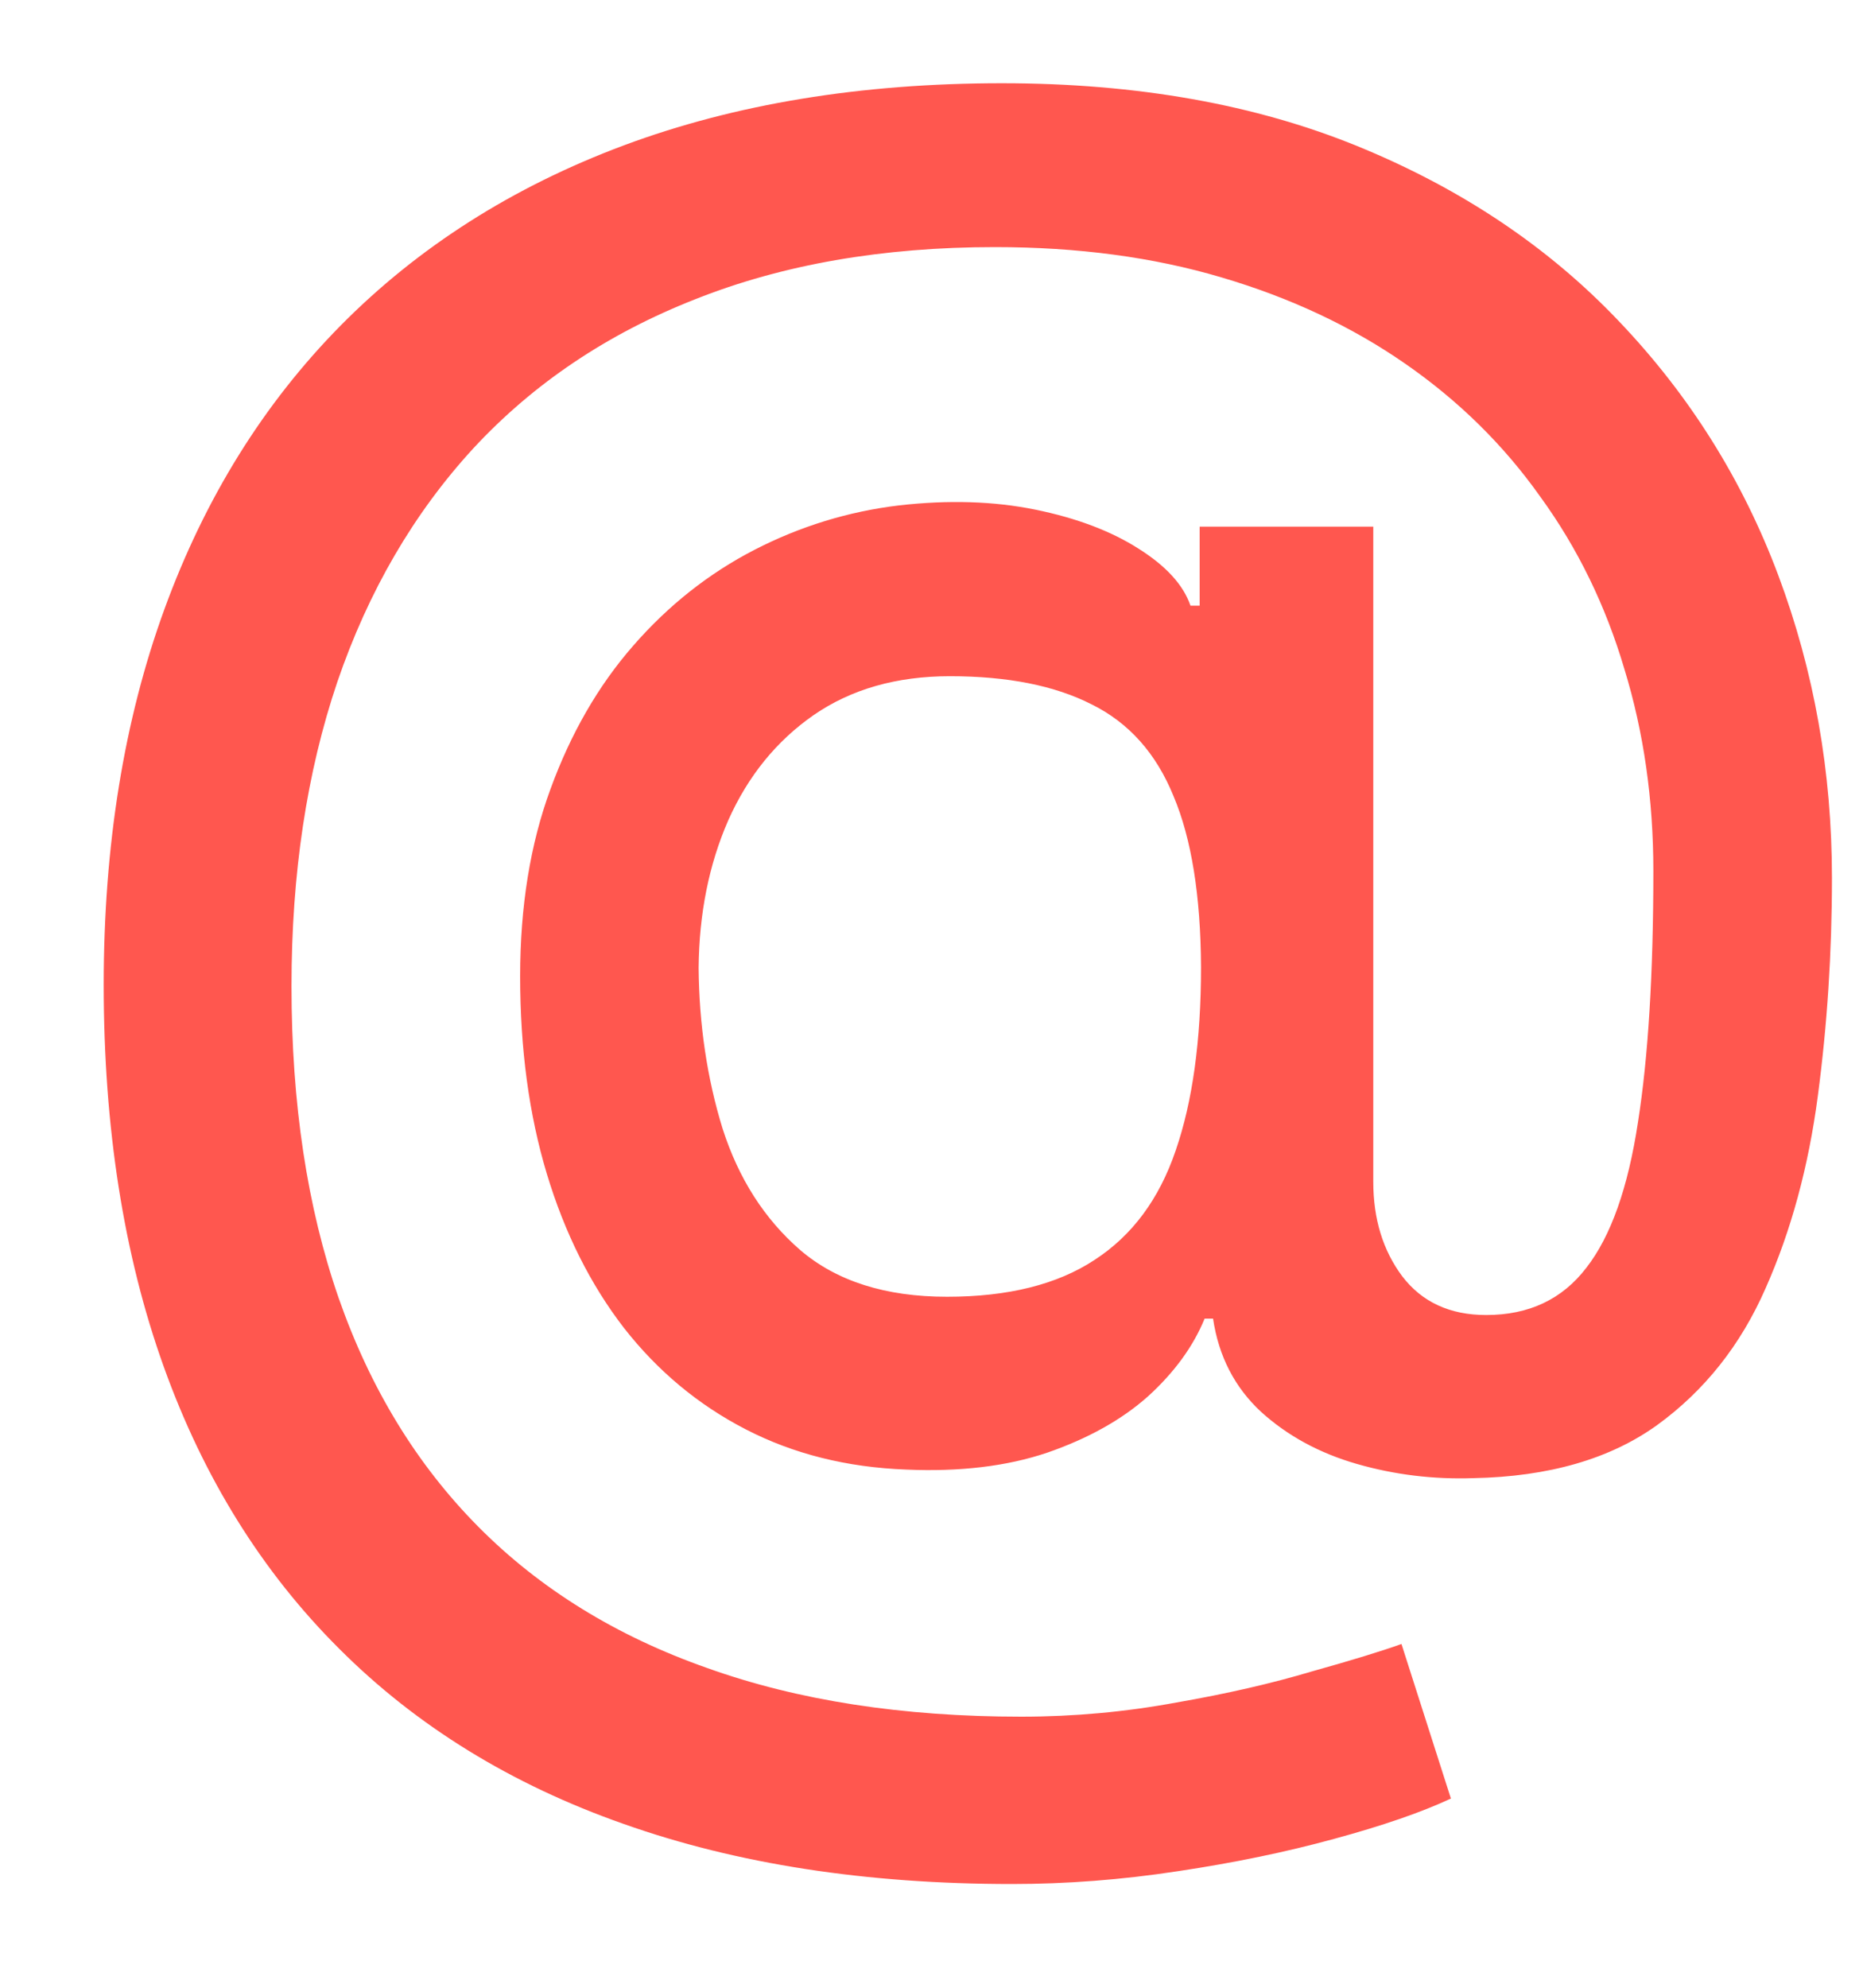 <svg width="15" height="16" viewBox="0 0 15 16" fill="none" xmlns="http://www.w3.org/2000/svg">
<path d="M8.148 15.165C6.973 15.165 5.932 15.004 5.023 14.682C4.117 14.364 3.354 13.894 2.733 13.273C2.112 12.655 1.64 11.898 1.318 11C0.996 10.102 0.835 9.078 0.835 7.926C0.835 6.805 0.998 5.797 1.324 4.903C1.65 4.009 2.123 3.248 2.744 2.619C3.369 1.987 4.129 1.504 5.023 1.17C5.917 0.837 6.932 0.67 8.068 0.67C9.155 0.67 10.114 0.841 10.943 1.182C11.773 1.523 12.47 1.991 13.034 2.585C13.602 3.18 14.03 3.862 14.318 4.631C14.606 5.4 14.75 6.212 14.75 7.068C14.75 7.667 14.712 8.252 14.636 8.824C14.561 9.392 14.421 9.907 14.216 10.369C14.015 10.828 13.723 11.195 13.341 11.472C12.962 11.744 12.47 11.886 11.864 11.898C11.542 11.909 11.229 11.871 10.926 11.784C10.623 11.697 10.366 11.557 10.153 11.364C9.941 11.167 9.812 10.917 9.767 10.614H9.699C9.608 10.837 9.456 11.046 9.244 11.239C9.032 11.428 8.761 11.579 8.432 11.693C8.106 11.803 7.727 11.848 7.295 11.829C6.818 11.811 6.388 11.703 6.006 11.506C5.623 11.309 5.295 11.036 5.023 10.688C4.754 10.339 4.547 9.926 4.403 9.449C4.259 8.972 4.188 8.441 4.188 7.858C4.188 7.297 4.269 6.795 4.432 6.352C4.595 5.905 4.816 5.521 5.097 5.199C5.381 4.873 5.706 4.616 6.074 4.426C6.441 4.237 6.83 4.117 7.239 4.068C7.636 4.023 8.002 4.034 8.335 4.102C8.669 4.17 8.945 4.275 9.165 4.415C9.388 4.555 9.528 4.708 9.585 4.875H9.659V4.239H11.057V9.511C11.057 9.811 11.134 10.064 11.29 10.273C11.449 10.481 11.674 10.585 11.966 10.585C12.311 10.585 12.579 10.458 12.773 10.204C12.97 9.951 13.108 9.561 13.188 9.034C13.271 8.508 13.312 7.833 13.312 7.011C13.312 6.436 13.235 5.894 13.079 5.386C12.928 4.875 12.703 4.413 12.403 4C12.108 3.583 11.744 3.225 11.312 2.926C10.881 2.627 10.388 2.396 9.835 2.233C9.286 2.07 8.678 1.989 8.011 1.989C7.106 1.989 6.301 2.129 5.597 2.409C4.892 2.686 4.297 3.085 3.812 3.608C3.331 4.131 2.966 4.758 2.716 5.489C2.47 6.216 2.347 7.032 2.347 7.938C2.347 8.881 2.473 9.718 2.727 10.449C2.981 11.176 3.356 11.79 3.852 12.29C4.348 12.79 4.962 13.169 5.693 13.426C6.424 13.688 7.267 13.818 8.222 13.818C8.646 13.818 9.062 13.78 9.472 13.704C9.881 13.633 10.244 13.549 10.562 13.454C10.884 13.364 11.125 13.29 11.284 13.233L11.682 14.477C11.447 14.587 11.134 14.695 10.744 14.801C10.358 14.907 9.938 14.994 9.483 15.062C9.032 15.131 8.587 15.165 8.148 15.165ZM7.625 10.438C8.117 10.438 8.513 10.339 8.812 10.142C9.116 9.945 9.333 9.652 9.466 9.261C9.602 8.867 9.67 8.375 9.67 7.784C9.667 7.208 9.593 6.75 9.449 6.409C9.309 6.064 9.089 5.818 8.79 5.67C8.494 5.519 8.114 5.443 7.648 5.443C7.22 5.443 6.854 5.547 6.551 5.756C6.252 5.964 6.023 6.246 5.864 6.602C5.708 6.958 5.629 7.354 5.625 7.79C5.629 8.248 5.693 8.68 5.818 9.085C5.947 9.487 6.155 9.812 6.443 10.062C6.735 10.312 7.129 10.438 7.625 10.438Z" fill="#FF574F"/>
</svg>
